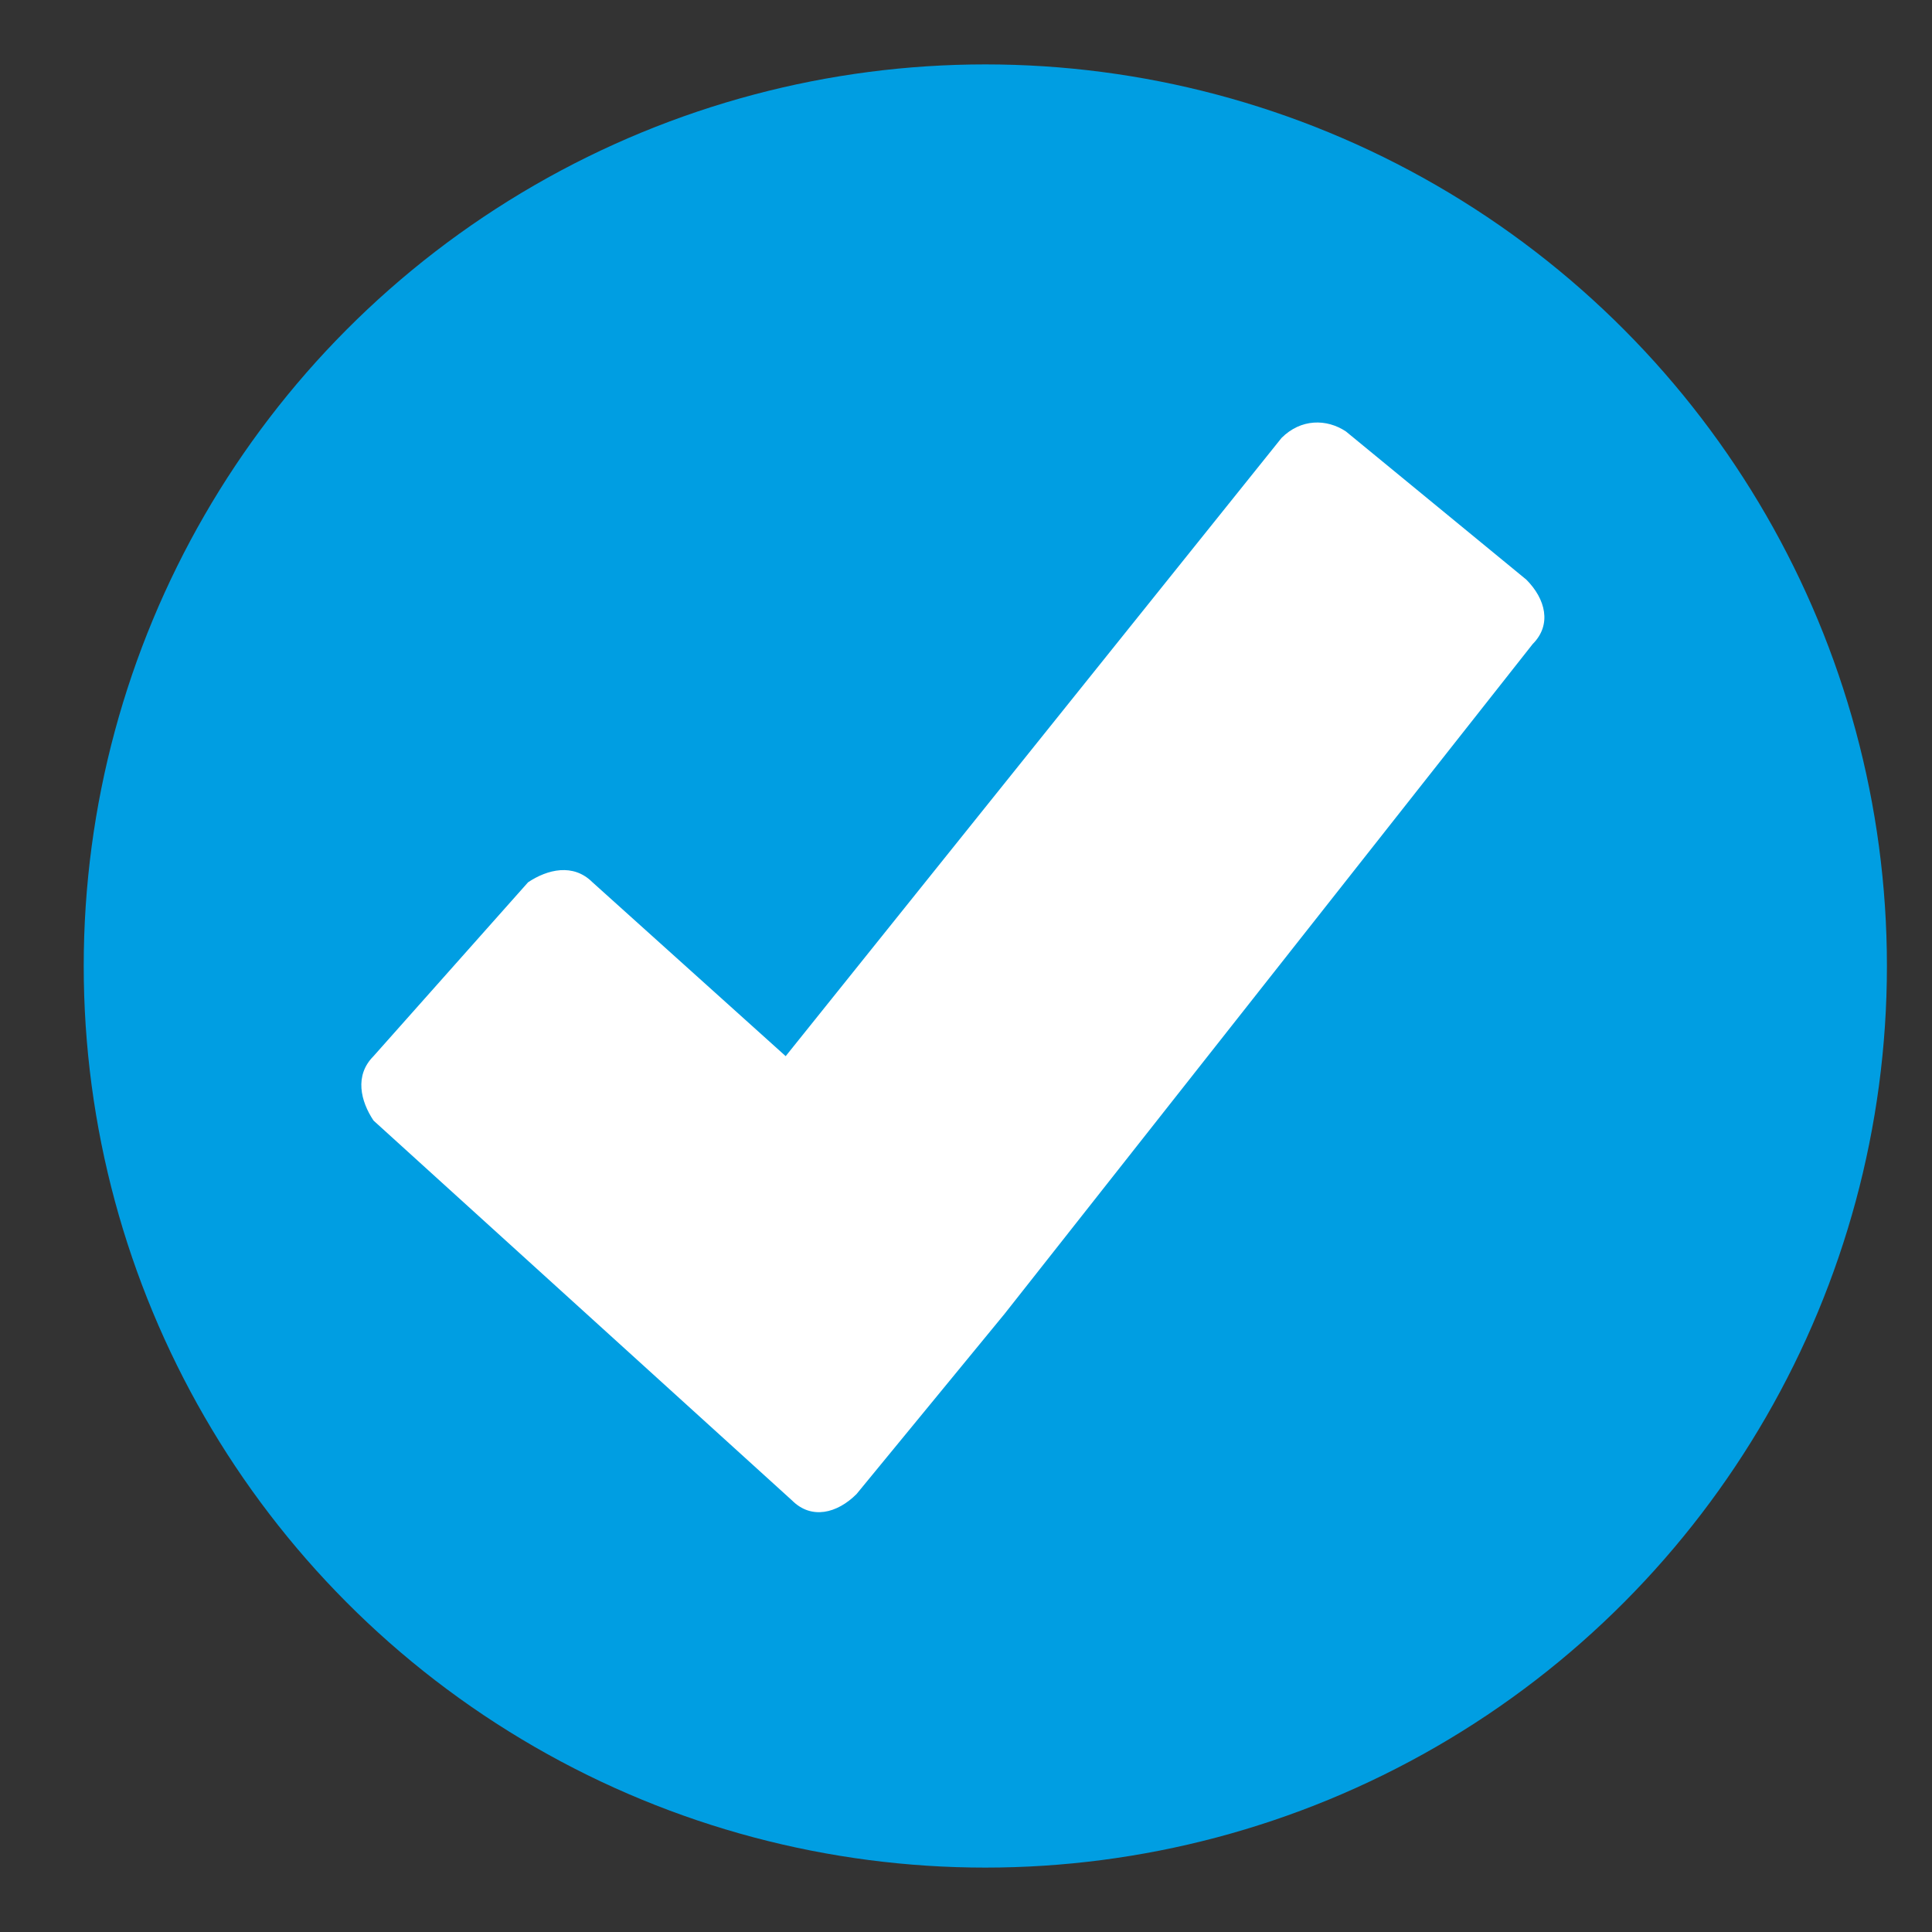 <?xml version="1.0" encoding="UTF-8"?> <!-- Generator: Adobe Illustrator 22.1.0, SVG Export Plug-In . SVG Version: 6.00 Build 0) --> <svg xmlns="http://www.w3.org/2000/svg" xmlns:xlink="http://www.w3.org/1999/xlink" id="Vrstva_1" x="0px" y="0px" viewBox="0 0 30 30" style="enable-background:new 0 0 30 30;" xml:space="preserve"><rect x="0" y="0" width="30" height="30" fill="#333333" stroke="none"/> <style type="text/css"> .st0{fill:#009EE2;} .st1{fill:#FFFFFF;} </style> <circle class="st0" cx="15.3" cy="15" r="14"></circle> <g> <path class="st1" d="M23.7,9l-2.8-2.3c-0.3-0.2-0.7-0.2-1,0.1l-7.7,9.6l-3-2.7c-0.3-0.3-0.7-0.2-1,0l-2.4,2.7c-0.3,0.3-0.2,0.7,0,1 l6.5,5.9c0.3,0.3,0.7,0.2,1-0.1l2.3-2.8c0,0,0,0,0,0L23.8,10C24.1,9.7,24,9.3,23.7,9z"></path> </g> </svg> 